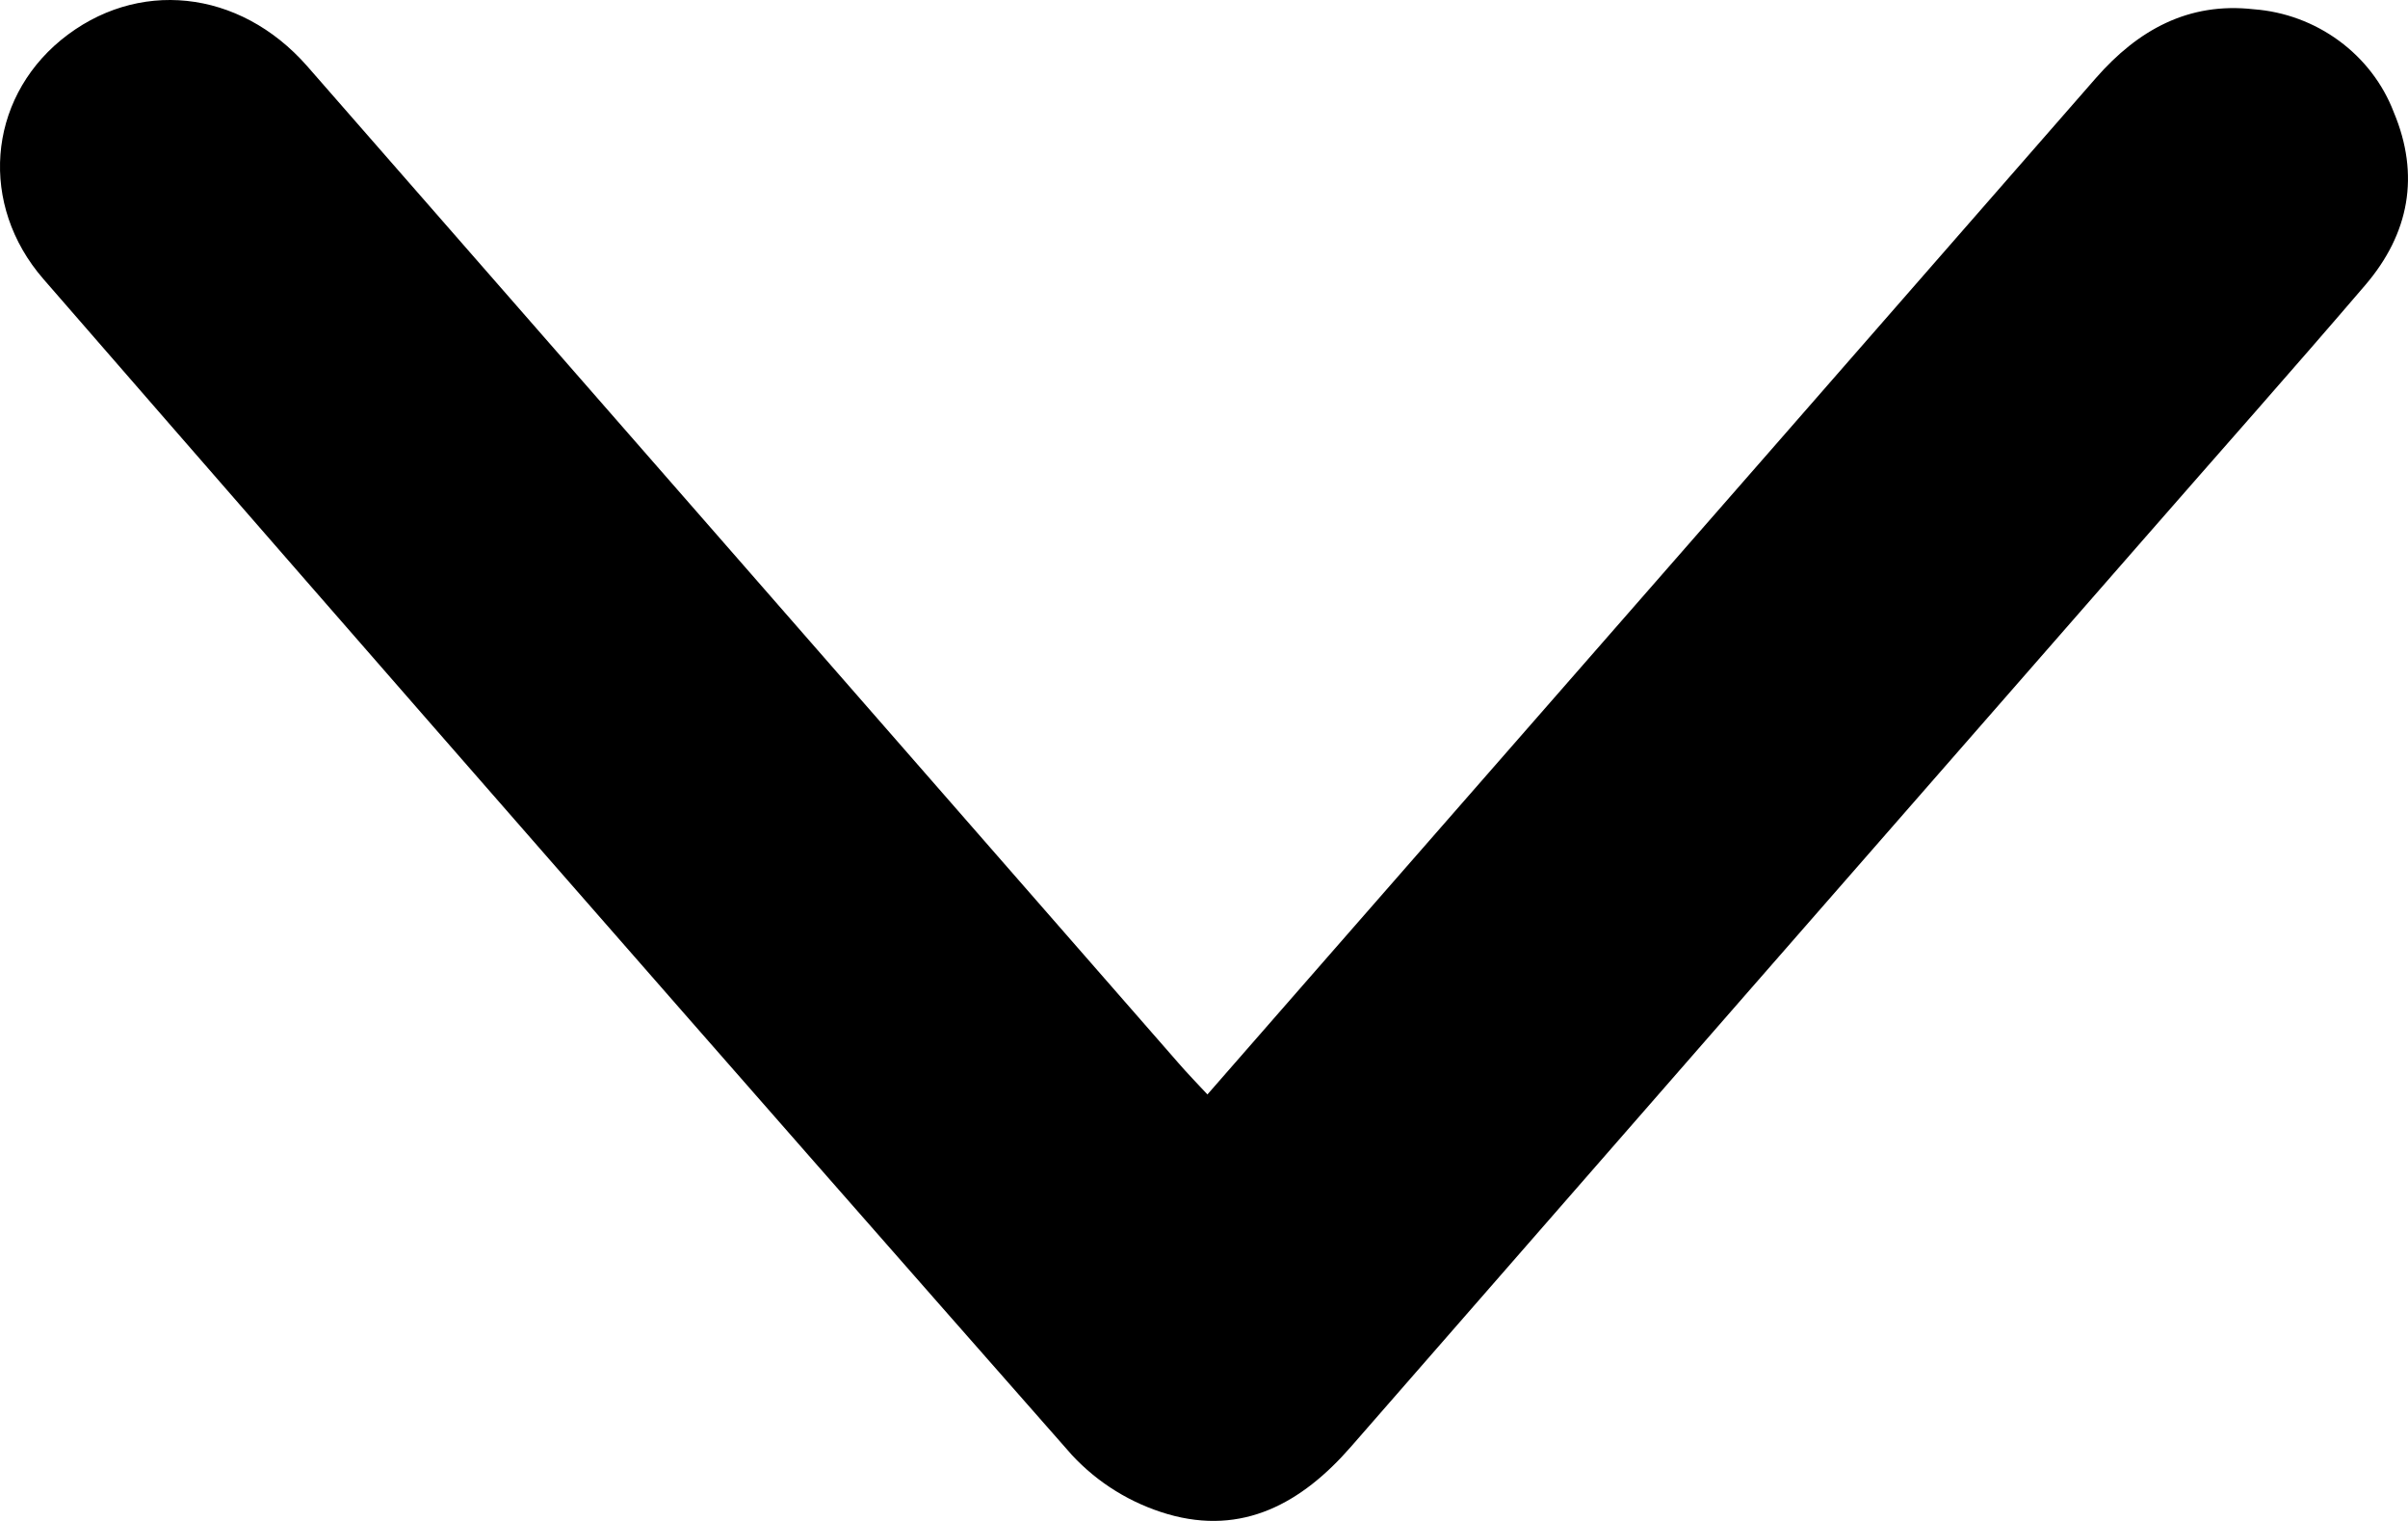 <svg width="19" height="12" viewBox="0 0 19 12" fill="none" xmlns="http://www.w3.org/2000/svg">
<path id="Vector" d="M9.527 8.635C10.164 7.905 10.788 7.193 11.411 6.48C13.121 4.526 14.83 2.571 16.538 0.615C16.869 0.237 17.267 0.015 17.782 0.073C18.026 0.091 18.26 0.178 18.456 0.322C18.652 0.466 18.802 0.661 18.888 0.886C19.096 1.382 19.01 1.843 18.664 2.248C18.087 2.922 17.499 3.584 16.916 4.252C14.829 6.639 12.743 9.026 10.659 11.415C10.271 11.86 9.805 12.118 9.213 11.946C8.923 11.861 8.662 11.7 8.458 11.48C5.742 8.395 3.037 5.302 0.342 2.201C-0.165 1.617 -0.1 0.795 0.481 0.316C1.077 -0.172 1.888 -0.088 2.423 0.521C4.716 3.143 7.008 5.766 9.3 8.389C9.367 8.467 9.439 8.54 9.527 8.635Z" fill="black"/>
</svg>
